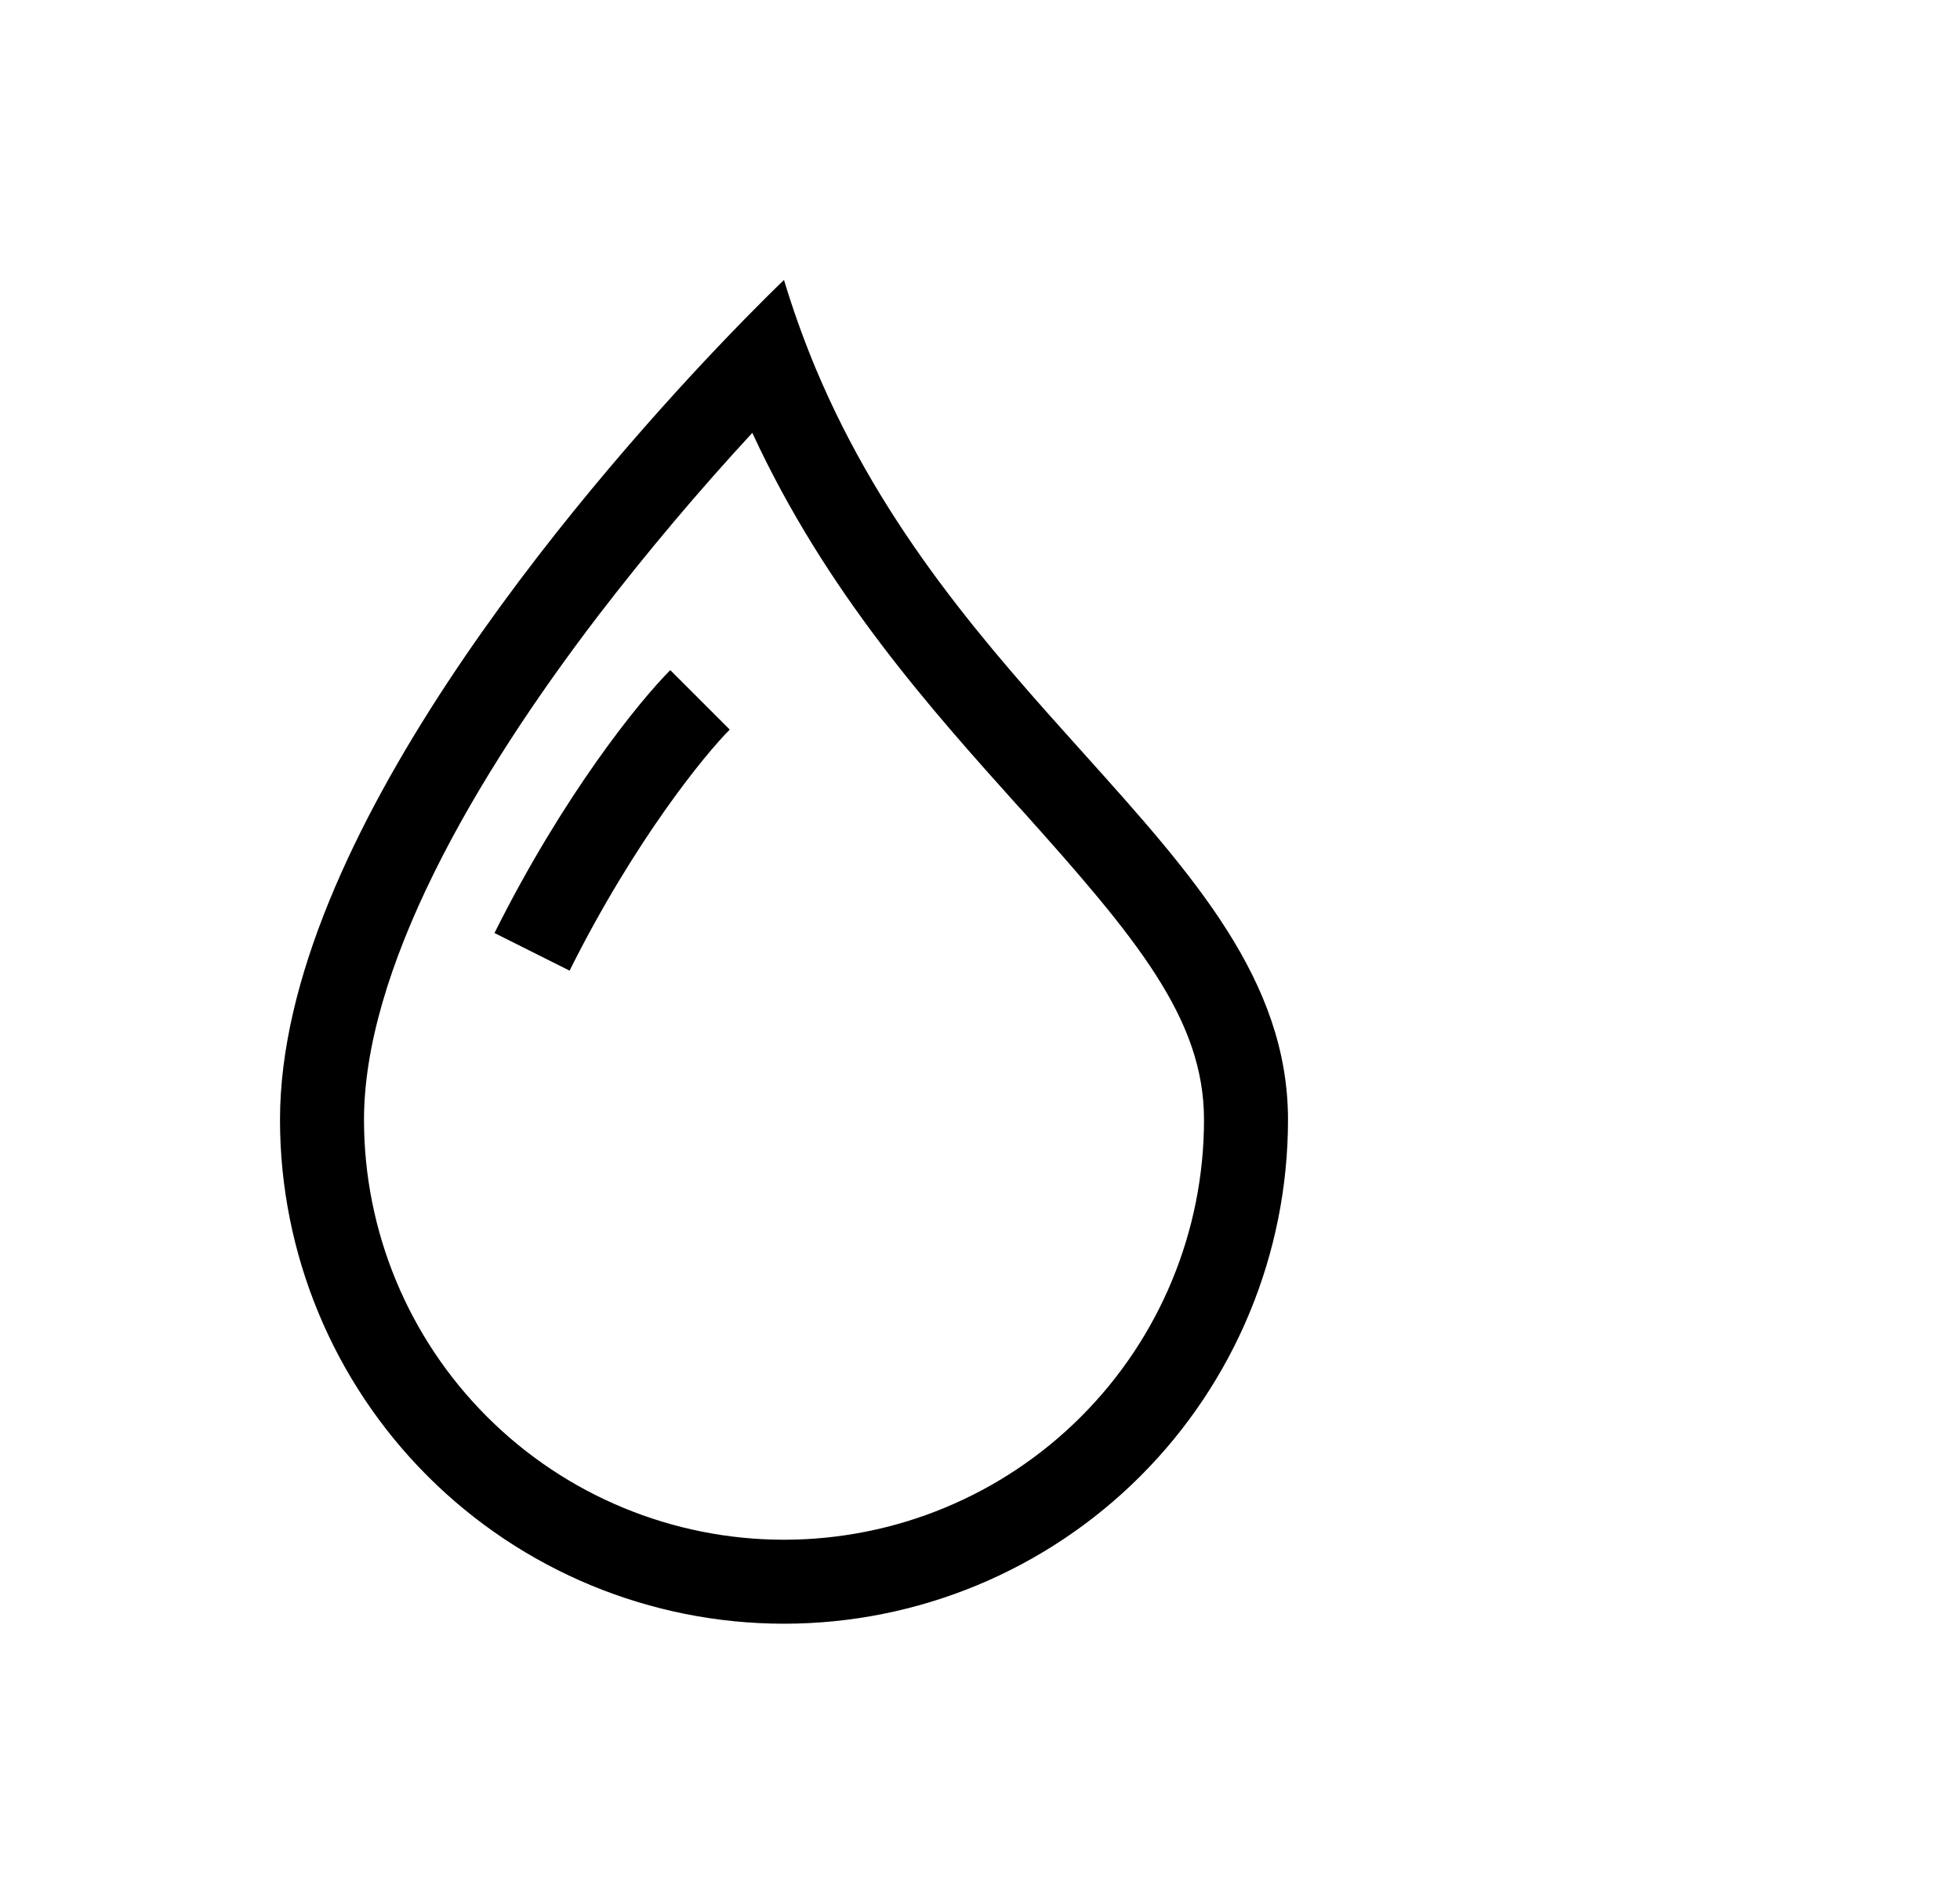 <svg xmlns="http://www.w3.org/2000/svg" fill="none" viewBox="0 0 35 34" height="34" width="35">
<path fill="black" d="M12.815 6.2C13.535 5.442 14 5 14 5C14.164 5.545 14.351 6.062 14.556 6.557C15.774 9.476 17.666 11.582 19.352 13.457C21.317 15.644 23 17.517 23 20C23 22.387 22.052 24.676 20.364 26.364C18.676 28.052 16.387 29 14 29C11.613 29 9.324 28.052 7.636 26.364C5.948 24.676 5 22.387 5 20C5 15.002 10.37 8.775 12.815 6.2ZM13.434 7.731C12.471 8.774 11.556 9.86 10.691 10.985C9.602 12.41 8.537 13.997 7.751 15.59C6.956 17.2 6.5 18.707 6.5 20C6.5 21.989 7.29 23.897 8.697 25.303C10.103 26.71 12.011 27.5 14 27.5C15.989 27.5 17.897 26.71 19.303 25.303C20.71 23.897 21.5 21.989 21.5 20C21.5 18.198 20.306 16.765 18.229 14.45L18.183 14.402C16.625 12.665 14.75 10.58 13.434 7.73V7.731Z" clip-rule="evenodd" fill-rule="evenodd"></path>
<path fill="black" d="M8.83 16.664C10.059 14.203 11.405 12.534 11.969 11.969L13.031 13.031C12.596 13.466 11.339 14.998 10.171 17.336L8.83 16.664Z" clip-rule="evenodd" fill-rule="evenodd"></path>
</svg>
